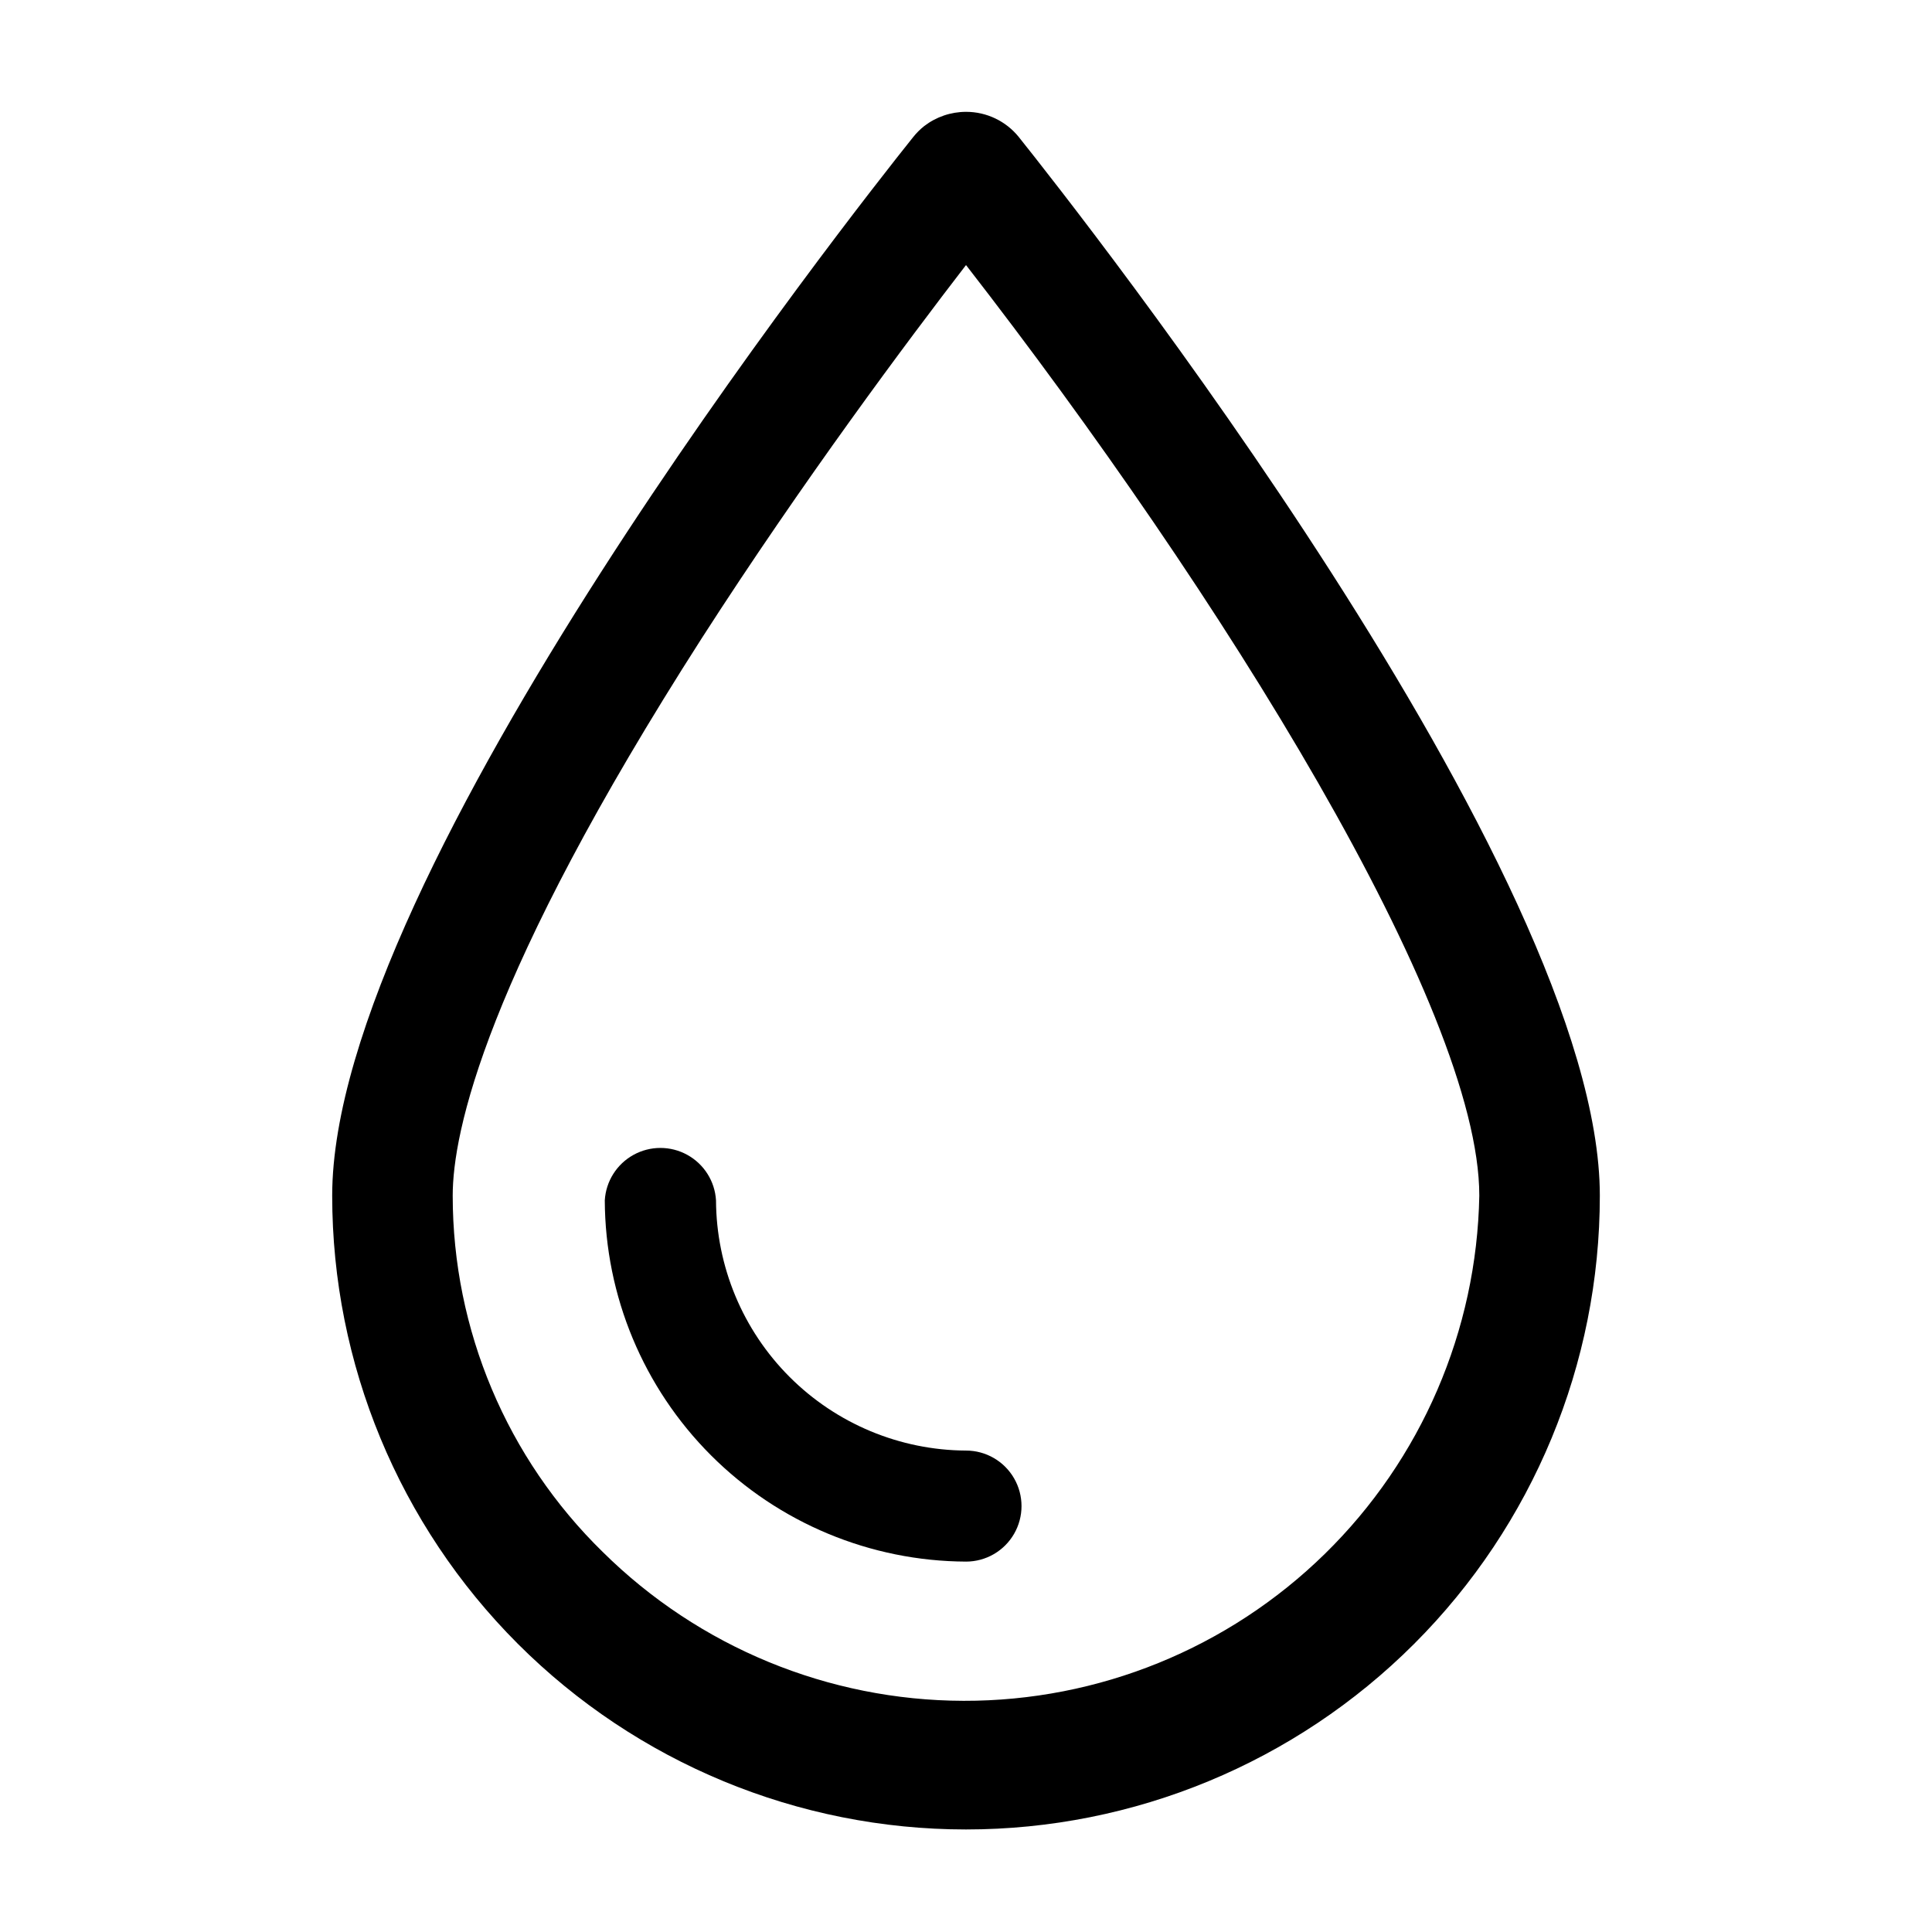 <?xml version="1.0" encoding="UTF-8"?>
<!-- Uploaded to: ICON Repo, www.svgrepo.com, Generator: ICON Repo Mixer Tools -->
<svg fill="#000000" width="800px" height="800px" version="1.1" viewBox="144 144 512 512" xmlns="http://www.w3.org/2000/svg">
 <g>
  <path d="m400 214.24c67.457 86.859 136.03 196.79 136.03 246.62-0.66 35.785-15.359 69.883-40.93 94.926-25.574 25.047-59.965 39.035-95.758 38.949-35.793-0.09-70.117-14.242-95.57-39.41-25.449-24.844-39.801-58.902-39.801-94.465 0-16.727 8.566-58.09 66-147.72 26.754-41.613 54.613-78.895 70.031-98.898m0-40.605c-4.012 0.004-7.91 1.332-11.086 3.777-1.082 0.859-2.062 1.84-2.922 2.922-15.77 19.699-153.96 194.97-153.96 280.52v0.004c0 44.547 17.699 87.273 49.199 118.77s74.223 49.195 118.77 49.195c44.547 0 87.27-17.695 118.77-49.195 31.504-31.5 49.199-74.227 49.199-118.77 0-85.648-138.2-260.77-153.96-280.52v-0.004c-3.41-4.242-8.562-6.707-14.004-6.699z"/>
  <path d="m400 557.84c-25.355-0.109-49.641-10.227-67.57-28.156-17.93-17.93-28.051-42.215-28.156-67.57 0.297-5.059 3.168-9.613 7.606-12.062 4.441-2.449 9.824-2.449 14.262 0 4.438 2.449 7.312 7.004 7.606 12.062 0.082 17.551 7.086 34.363 19.492 46.777 12.406 12.414 29.211 19.434 46.762 19.523 5.254 0 10.109 2.805 12.738 7.356 2.629 4.555 2.629 10.16 0 14.715-2.629 4.551-7.484 7.356-12.738 7.356z"/>
 </g>
</svg>